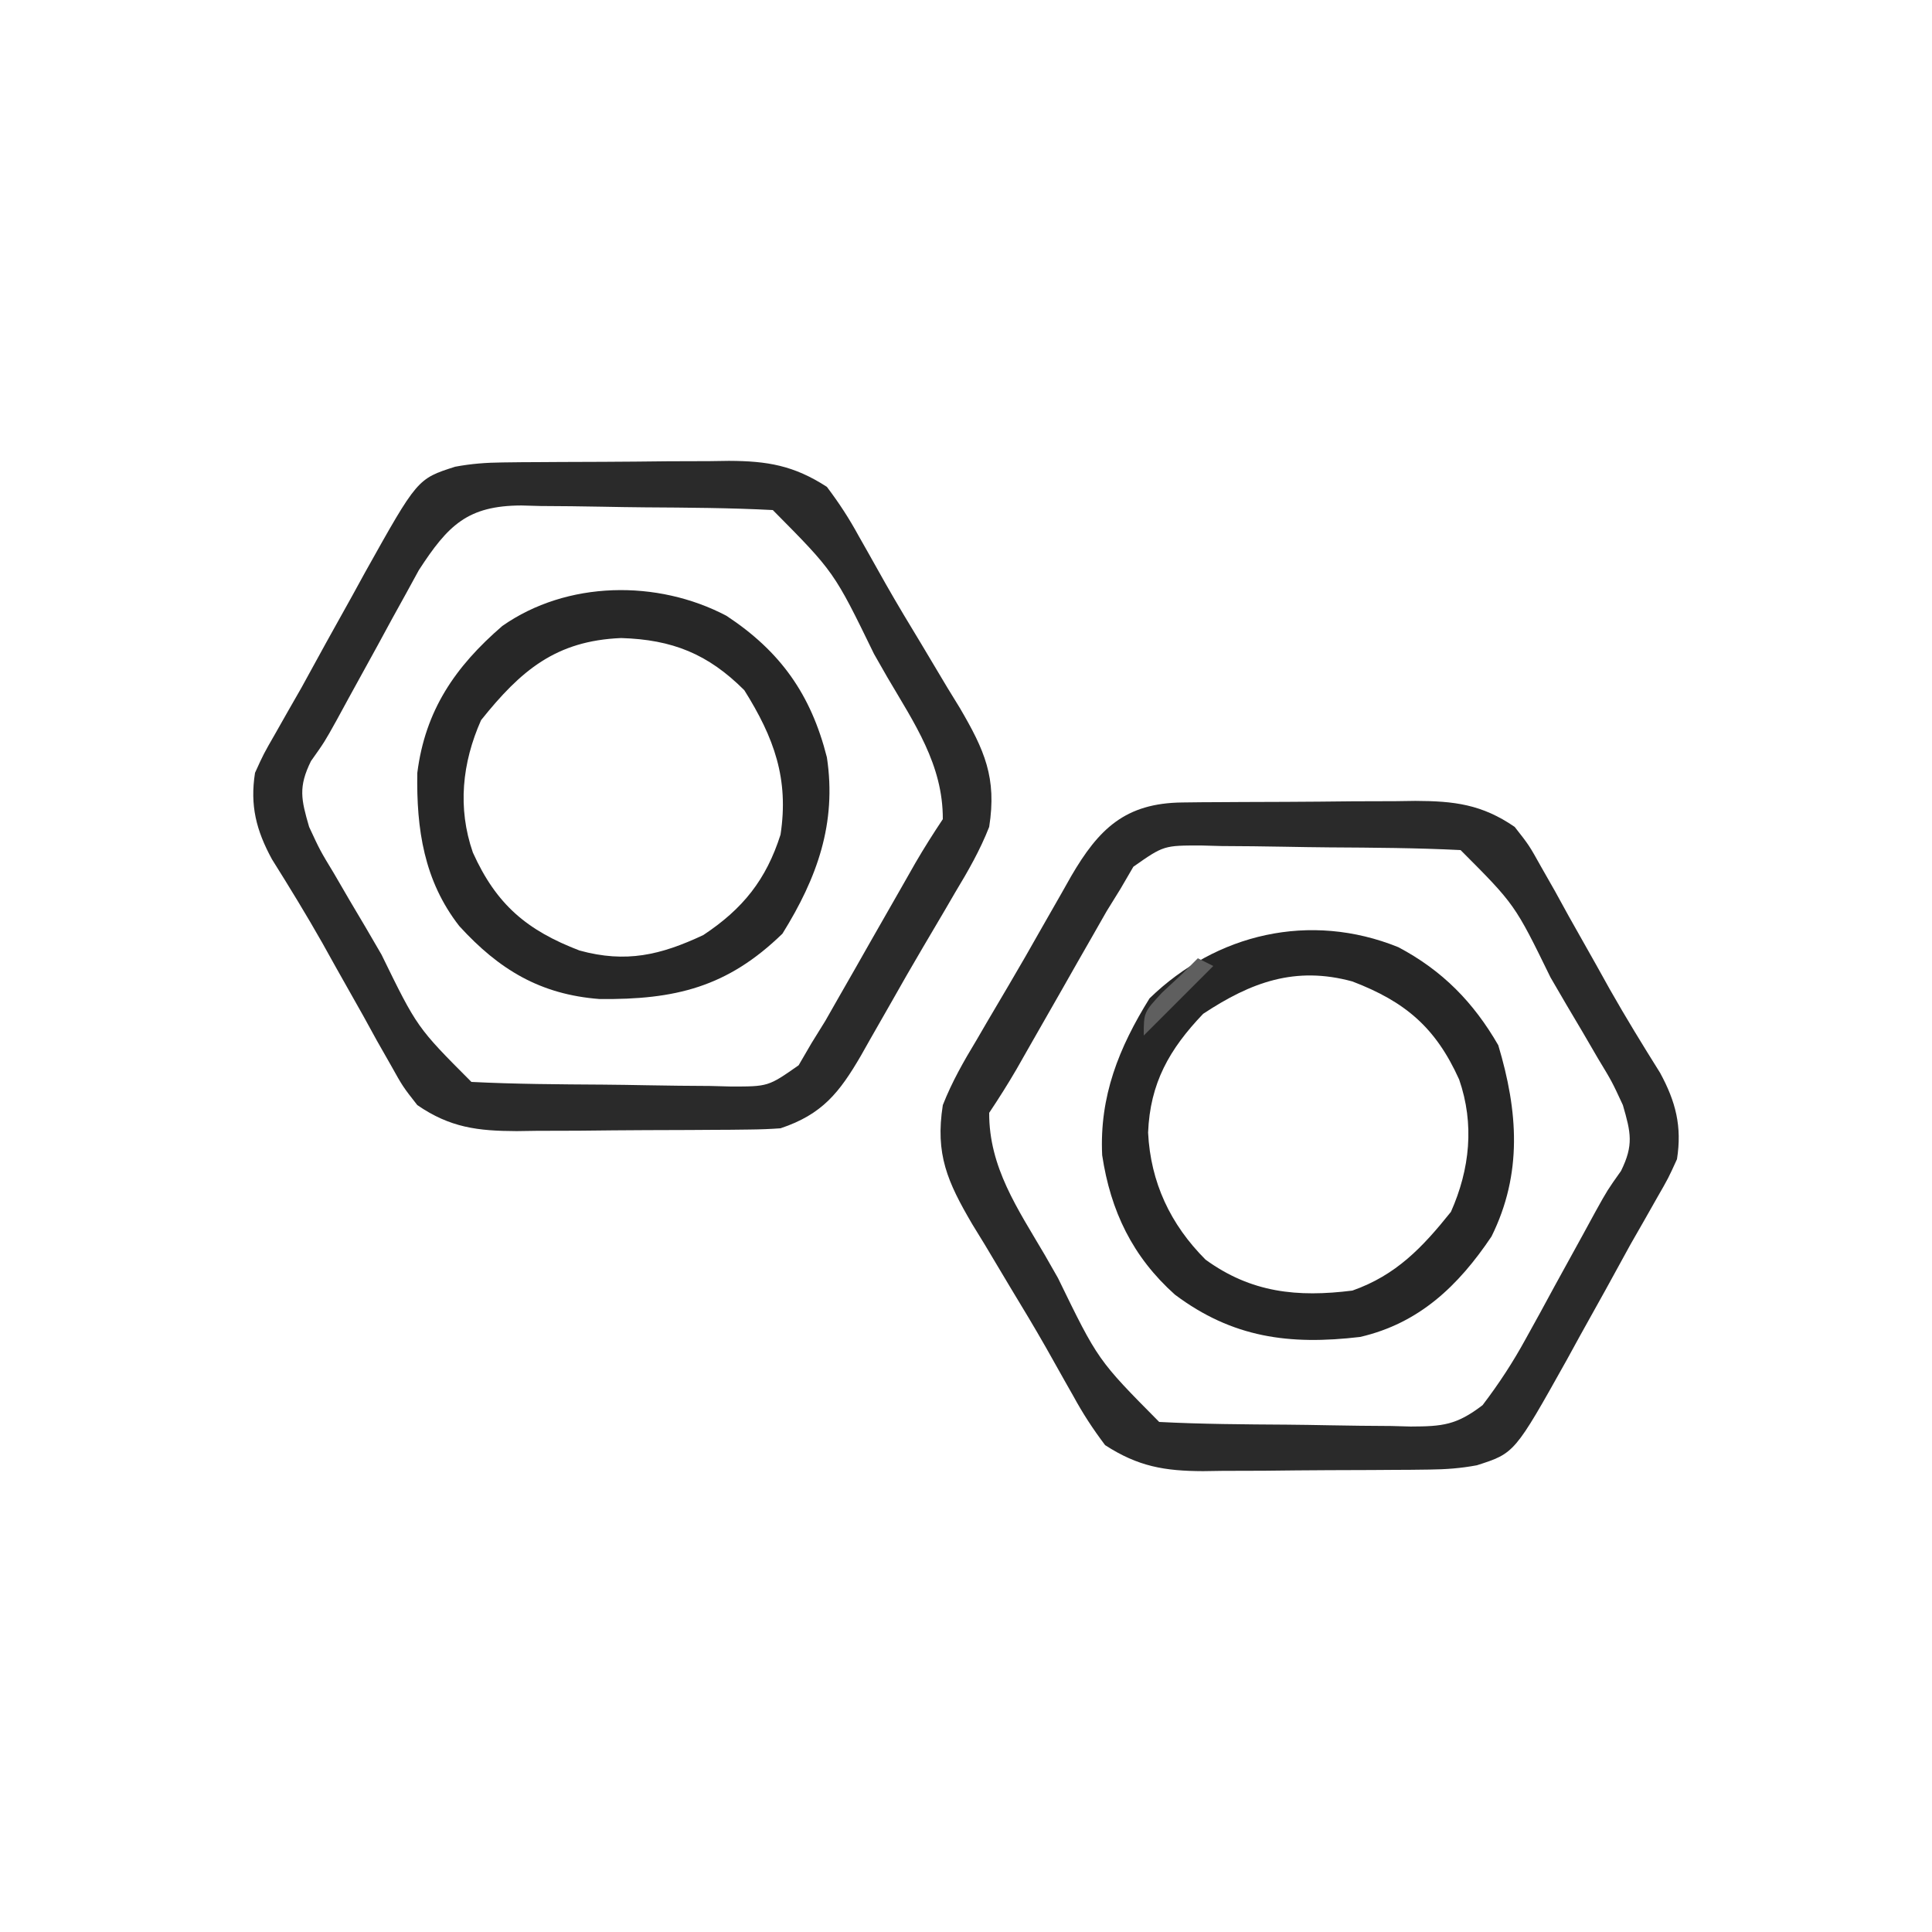 <svg xmlns="http://www.w3.org/2000/svg" width="250" height="250"><path d="M0 0 C0.801 -0.01 1.603 -0.019 2.428 -0.029 C3.291 -0.033 4.153 -0.038 5.042 -0.042 C5.933 -0.048 6.825 -0.053 7.743 -0.059 C9.631 -0.069 11.518 -0.075 13.405 -0.079 C16.282 -0.089 19.159 -0.12 22.036 -0.151 C23.871 -0.158 25.706 -0.163 27.542 -0.167 C28.398 -0.179 29.255 -0.192 30.137 -0.204 C35.146 -0.186 38.732 0.234 42.991 3.161 C44.862 5.546 44.862 5.546 46.428 8.353 C47.306 9.895 47.306 9.895 48.202 11.468 C49.087 13.079 49.087 13.079 49.991 14.724 C51.178 16.829 52.365 18.935 53.553 21.04 C54.125 22.067 54.696 23.094 55.285 24.152 C57.364 27.82 59.563 31.405 61.802 34.978 C63.835 38.713 64.658 41.931 63.991 46.161 C62.885 48.595 62.885 48.595 61.385 51.204 C60.565 52.651 60.565 52.651 59.729 54.127 C58.869 55.629 58.869 55.629 57.991 57.161 C56.904 59.136 55.819 61.113 54.737 63.091 C53.635 65.073 52.532 67.055 51.428 69.036 C50.877 70.042 50.326 71.047 49.759 72.083 C42.983 84.203 42.983 84.203 38.096 85.768 C36.005 86.159 34.086 86.301 31.96 86.322 C30.788 86.337 30.788 86.337 29.593 86.351 C28.758 86.356 27.922 86.36 27.061 86.364 C26.193 86.37 25.325 86.376 24.431 86.382 C22.597 86.391 20.763 86.398 18.929 86.401 C16.133 86.411 13.338 86.442 10.542 86.474 C8.757 86.48 6.971 86.485 5.186 86.489 C4.355 86.502 3.523 86.514 2.667 86.527 C-2.299 86.508 -5.72 85.939 -10.009 83.161 C-11.617 81.023 -12.868 79.108 -14.134 76.786 C-14.499 76.143 -14.863 75.501 -15.239 74.839 C-16.05 73.41 -16.854 71.979 -17.654 70.544 C-19.142 67.928 -20.694 65.356 -22.255 62.782 C-23.361 60.93 -24.467 59.077 -25.572 57.224 C-26.109 56.349 -26.646 55.473 -27.199 54.572 C-30.409 49.093 -32.009 45.519 -31.009 39.161 C-29.833 36.162 -28.297 33.476 -26.634 30.724 C-26.187 29.956 -25.74 29.188 -25.28 28.397 C-24.343 26.791 -23.398 25.189 -22.447 23.591 C-21.021 21.182 -19.636 18.754 -18.259 16.317 C-17.385 14.786 -16.51 13.254 -15.634 11.724 C-15.028 10.651 -15.028 10.651 -14.41 9.556 C-10.85 3.445 -7.43 0.072 0 0 Z M-6.351 8.314 C-6.898 9.254 -7.445 10.193 -8.009 11.161 C-8.603 12.12 -9.197 13.08 -9.808 14.068 C-10.403 15.112 -10.998 16.156 -11.611 17.231 C-12.265 18.375 -12.92 19.518 -13.595 20.696 C-14.275 21.893 -14.955 23.089 -15.634 24.286 C-16.979 26.644 -18.326 29 -19.673 31.356 C-20.266 32.398 -20.858 33.44 -21.469 34.513 C-22.586 36.434 -23.777 38.312 -25.009 40.161 C-25.037 47.223 -21.304 52.593 -17.822 58.536 C-17.256 59.526 -16.691 60.516 -16.109 61.536 C-10.937 72.163 -10.937 72.163 -3.009 80.161 C2.501 80.446 8.013 80.475 13.53 80.511 C15.374 80.528 17.217 80.555 19.061 80.593 C21.722 80.648 24.381 80.67 27.042 80.685 C28.273 80.719 28.273 80.719 29.53 80.753 C33.671 80.738 35.452 80.572 38.835 77.99 C40.963 75.197 42.751 72.46 44.436 69.38 C45.339 67.746 45.339 67.746 46.26 66.079 C46.873 64.951 47.485 63.823 48.116 62.661 C49.347 60.421 50.579 58.182 51.811 55.942 C52.62 54.458 52.62 54.458 53.445 52.944 C54.991 50.161 54.991 50.161 56.752 47.675 C58.404 44.323 58.023 42.719 56.991 39.161 C55.584 36.124 55.584 36.124 53.753 33.099 C53.097 31.972 52.442 30.845 51.766 29.685 C51.07 28.51 50.374 27.336 49.678 26.161 C48.993 24.987 48.309 23.813 47.626 22.638 C43.016 13.202 43.016 13.202 35.991 6.161 C30.32 5.876 24.648 5.847 18.97 5.811 C17.071 5.794 15.172 5.767 13.273 5.729 C10.535 5.674 7.799 5.652 5.061 5.638 C4.213 5.615 3.365 5.592 2.491 5.569 C-2.418 5.558 -2.418 5.558 -6.351 8.314 Z " fill="#2A2A2A" transform="translate(153.009,103.839)"></path><path d="M0 0 C0.781 -0.01 1.562 -0.019 2.367 -0.029 C3.62 -0.035 3.62 -0.035 4.899 -0.042 C6.201 -0.051 6.201 -0.051 7.529 -0.059 C9.363 -0.069 11.197 -0.075 13.031 -0.079 C15.827 -0.089 18.623 -0.12 21.418 -0.151 C23.204 -0.158 24.989 -0.163 26.774 -0.167 C27.605 -0.179 28.437 -0.192 29.293 -0.204 C34.259 -0.185 37.68 0.384 41.969 3.161 C43.577 5.299 44.828 7.214 46.094 9.536 C46.459 10.179 46.824 10.821 47.199 11.484 C48.01 12.912 48.814 14.344 49.614 15.778 C51.102 18.395 52.654 20.967 54.215 23.54 C55.321 25.393 56.427 27.245 57.532 29.099 C58.069 29.974 58.606 30.849 59.159 31.75 C62.369 37.229 63.969 40.803 62.969 47.161 C61.794 50.16 60.258 52.846 58.594 55.599 C58.147 56.366 57.701 57.134 57.24 57.925 C56.303 59.531 55.358 61.133 54.407 62.731 C52.982 65.14 51.596 67.568 50.219 70.005 C49.345 71.537 48.47 73.068 47.594 74.599 C47.19 75.314 46.786 76.029 46.37 76.766 C43.592 81.535 41.369 84.361 35.969 86.161 C34.636 86.261 33.298 86.309 31.96 86.322 C30.758 86.337 30.758 86.337 29.532 86.351 C28.238 86.358 28.238 86.358 26.918 86.364 C26.027 86.37 25.135 86.376 24.217 86.382 C22.33 86.391 20.443 86.398 18.555 86.401 C15.678 86.411 12.801 86.442 9.924 86.474 C8.089 86.48 6.254 86.485 4.418 86.489 C3.562 86.502 2.706 86.514 1.823 86.527 C-3.186 86.508 -6.772 86.088 -11.031 83.161 C-12.902 80.776 -12.902 80.776 -14.468 77.97 C-15.346 76.428 -15.346 76.428 -16.242 74.854 C-16.832 73.78 -17.422 72.706 -18.031 71.599 C-19.218 69.493 -20.405 67.387 -21.593 65.282 C-22.165 64.255 -22.736 63.229 -23.325 62.171 C-25.404 58.503 -27.603 54.917 -29.842 51.345 C-31.875 47.61 -32.698 44.391 -32.031 40.161 C-30.925 37.727 -30.925 37.727 -29.425 35.118 C-28.879 34.154 -28.332 33.189 -27.769 32.195 C-27.195 31.194 -26.622 30.193 -26.031 29.161 C-24.944 27.186 -23.859 25.209 -22.777 23.231 C-21.675 21.249 -20.572 19.267 -19.468 17.286 C-18.917 16.281 -18.366 15.275 -17.798 14.239 C-11.023 2.119 -11.023 2.119 -6.136 0.555 C-4.044 0.164 -2.126 0.021 0 0 Z M-10.836 13.944 C-11.377 14.934 -11.918 15.923 -12.476 16.942 C-13.379 18.576 -13.379 18.576 -14.3 20.243 C-14.913 21.371 -15.525 22.499 -16.156 23.661 C-17.387 25.901 -18.619 28.141 -19.851 30.38 C-20.39 31.369 -20.929 32.359 -21.484 33.378 C-23.031 36.161 -23.031 36.161 -24.792 38.647 C-26.444 41.999 -26.063 43.604 -25.031 47.161 C-23.623 50.198 -23.623 50.198 -21.792 53.224 C-21.137 54.35 -20.482 55.477 -19.806 56.638 C-19.11 57.812 -18.414 58.987 -17.718 60.161 C-17.033 61.335 -16.349 62.51 -15.666 63.685 C-11.056 73.121 -11.056 73.121 -4.031 80.161 C1.64 80.446 7.313 80.475 12.99 80.511 C14.889 80.528 16.789 80.555 18.688 80.593 C21.425 80.648 24.161 80.67 26.899 80.685 C28.171 80.719 28.171 80.719 29.469 80.753 C34.378 80.764 34.378 80.764 38.311 78.008 C38.858 77.068 39.405 76.129 39.969 75.161 C40.563 74.202 41.157 73.243 41.769 72.254 C42.363 71.21 42.958 70.166 43.571 69.091 C44.553 67.376 44.553 67.376 45.555 65.626 C46.235 64.429 46.915 63.233 47.594 62.036 C48.939 59.678 50.286 57.322 51.633 54.966 C52.522 53.403 52.522 53.403 53.429 51.809 C54.546 49.888 55.737 48.01 56.969 46.161 C56.997 39.1 53.264 33.729 49.782 27.786 C49.216 26.796 48.651 25.806 48.069 24.786 C42.897 14.159 42.897 14.159 34.969 6.161 C29.459 5.876 23.947 5.847 18.43 5.811 C16.587 5.794 14.743 5.767 12.899 5.729 C10.239 5.674 7.58 5.652 4.918 5.638 C3.687 5.604 3.687 5.604 2.431 5.569 C-4.525 5.595 -7.051 8.109 -10.836 13.944 Z " fill="#2A2A2A" transform="translate(65.031,59.839)"></path><path d="M0 0 C6.992 4.611 10.933 10.172 12.996 18.316 C14.283 26.848 11.73 33.923 7.246 41.129 C0.11 48.067 -6.641 49.691 -16.422 49.59 C-24.093 49.004 -29.426 45.785 -34.566 40.156 C-39.144 34.298 -40.134 27.569 -40.004 20.316 C-38.977 12.235 -35.109 6.584 -29.004 1.316 C-20.647 -4.544 -8.946 -4.711 0 0 Z M-31.754 13.504 C-34.211 19.032 -34.814 24.864 -32.816 30.629 C-29.775 37.376 -25.824 40.704 -19.004 43.316 C-12.984 44.958 -8.526 43.906 -3.004 41.316 C2.125 37.929 5.147 34.135 6.996 28.316 C8.1 21.11 6.161 15.764 2.309 9.629 C-2.381 4.939 -6.993 3.078 -13.629 2.879 C-22.072 3.229 -26.597 7.058 -31.754 13.504 Z " fill="#272727" transform="translate(94.004,79.684)"></path><path d="M0 0 C5.704 3.017 9.729 7.127 12.938 12.688 C15.494 21.209 16.096 29.292 12.062 37.438 C7.765 43.839 2.699 48.672 -4.938 50.438 C-14.107 51.52 -21.463 50.541 -28.902 44.965 C-34.378 40.068 -37.225 34.163 -38.316 26.926 C-38.686 19.321 -36.159 13.008 -32.188 6.625 C-23.564 -1.759 -11.421 -4.616 0 0 Z M-25.25 8.625 C-29.62 13.198 -32.124 17.59 -32.375 24 C-32.054 30.441 -29.485 35.89 -24.938 40.438 C-19.032 44.72 -13.073 45.335 -5.938 44.438 C-0.286 42.449 3.124 38.861 6.812 34.25 C9.269 28.722 9.873 22.89 7.875 17.125 C4.834 10.378 0.882 7.05 -5.938 4.438 C-13.332 2.421 -19.041 4.524 -25.25 8.625 Z " fill="#262626" transform="translate(180.938,122.562)"></path><path d="M0 0 C0.66 0.33 1.32 0.66 2 1 C-0.97 3.97 -3.94 6.94 -7 10 C-7 7 -7 7 -4.625 4.438 C-3.759 3.633 -2.893 2.829 -2 2 C-1.34 1.34 -0.68 0.68 0 0 Z " fill="#5F5F5F" transform="translate(155,124)"></path></svg>